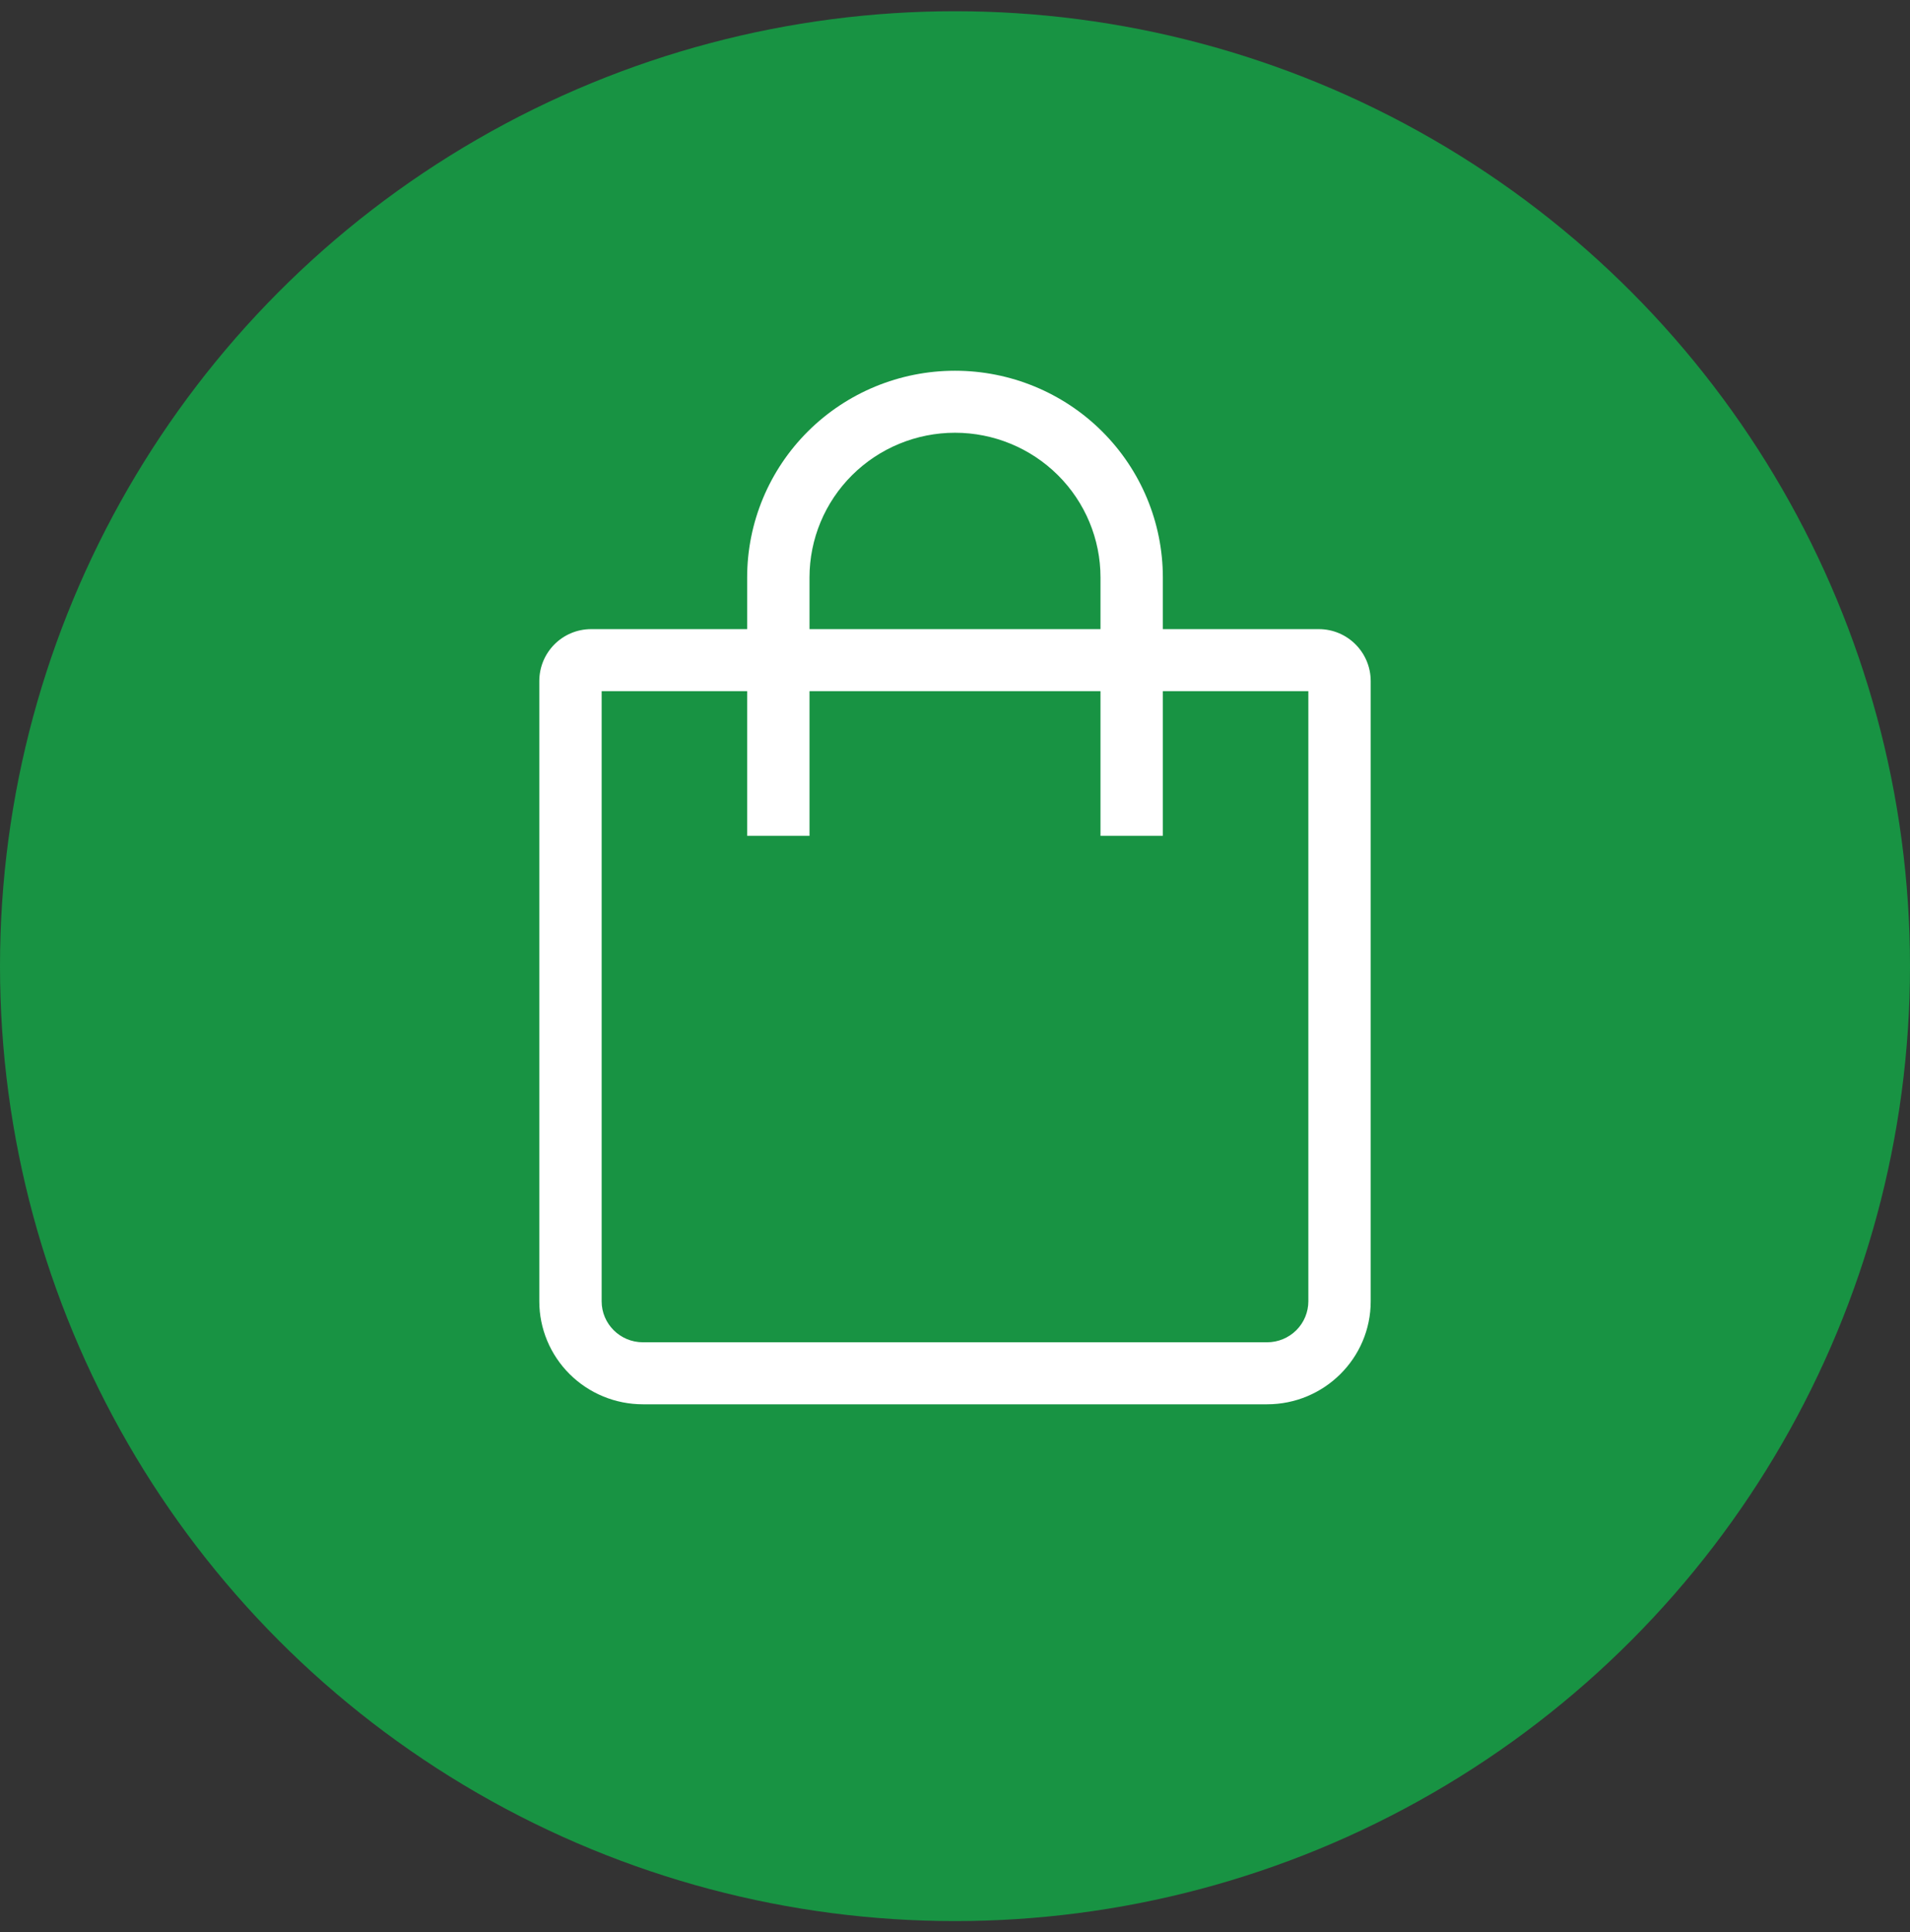 <svg width="85" height="86" viewBox="0 0 85 86" fill="none" xmlns="http://www.w3.org/2000/svg"><rect x="0" y="0" width="85" height="86" fill="#333333" stroke="none"/><circle cx="42.5" cy="43" r="42.5" fill="#189343"/><path fill-rule="evenodd" clip-rule="evenodd" d="M33.25 28V25.7C33.25 23.26 34.225 20.92 35.959 19.195C37.694 17.469 40.047 16.5 42.5 16.5C44.953 16.5 47.306 17.469 49.041 19.195C50.775 20.92 51.75 23.26 51.75 25.7V28H58.688C59.964 28 61 29.033 61 30.316V57.918C61 60.448 58.93 62.5 56.389 62.5H28.611C27.389 62.5 26.217 62.017 25.352 61.158C24.488 60.299 24.001 59.134 24 57.918V30.318C24 29.035 25.029 28 26.312 28H33.25ZM36.025 28H48.975V25.7C48.975 23.992 48.293 22.354 47.078 21.146C45.864 19.939 44.217 19.26 42.5 19.26C40.783 19.26 39.136 19.939 37.922 21.146C36.707 22.354 36.025 23.992 36.025 25.7V28ZM33.25 30.76H26.775V57.918C26.775 58.921 27.598 59.74 28.611 59.74H56.389C56.875 59.74 57.341 59.548 57.686 59.207C58.03 58.865 58.224 58.402 58.225 57.918V30.76H51.75V37.2H48.975V30.76H36.025V37.2H33.25V30.76Z" fill="white"/></svg>